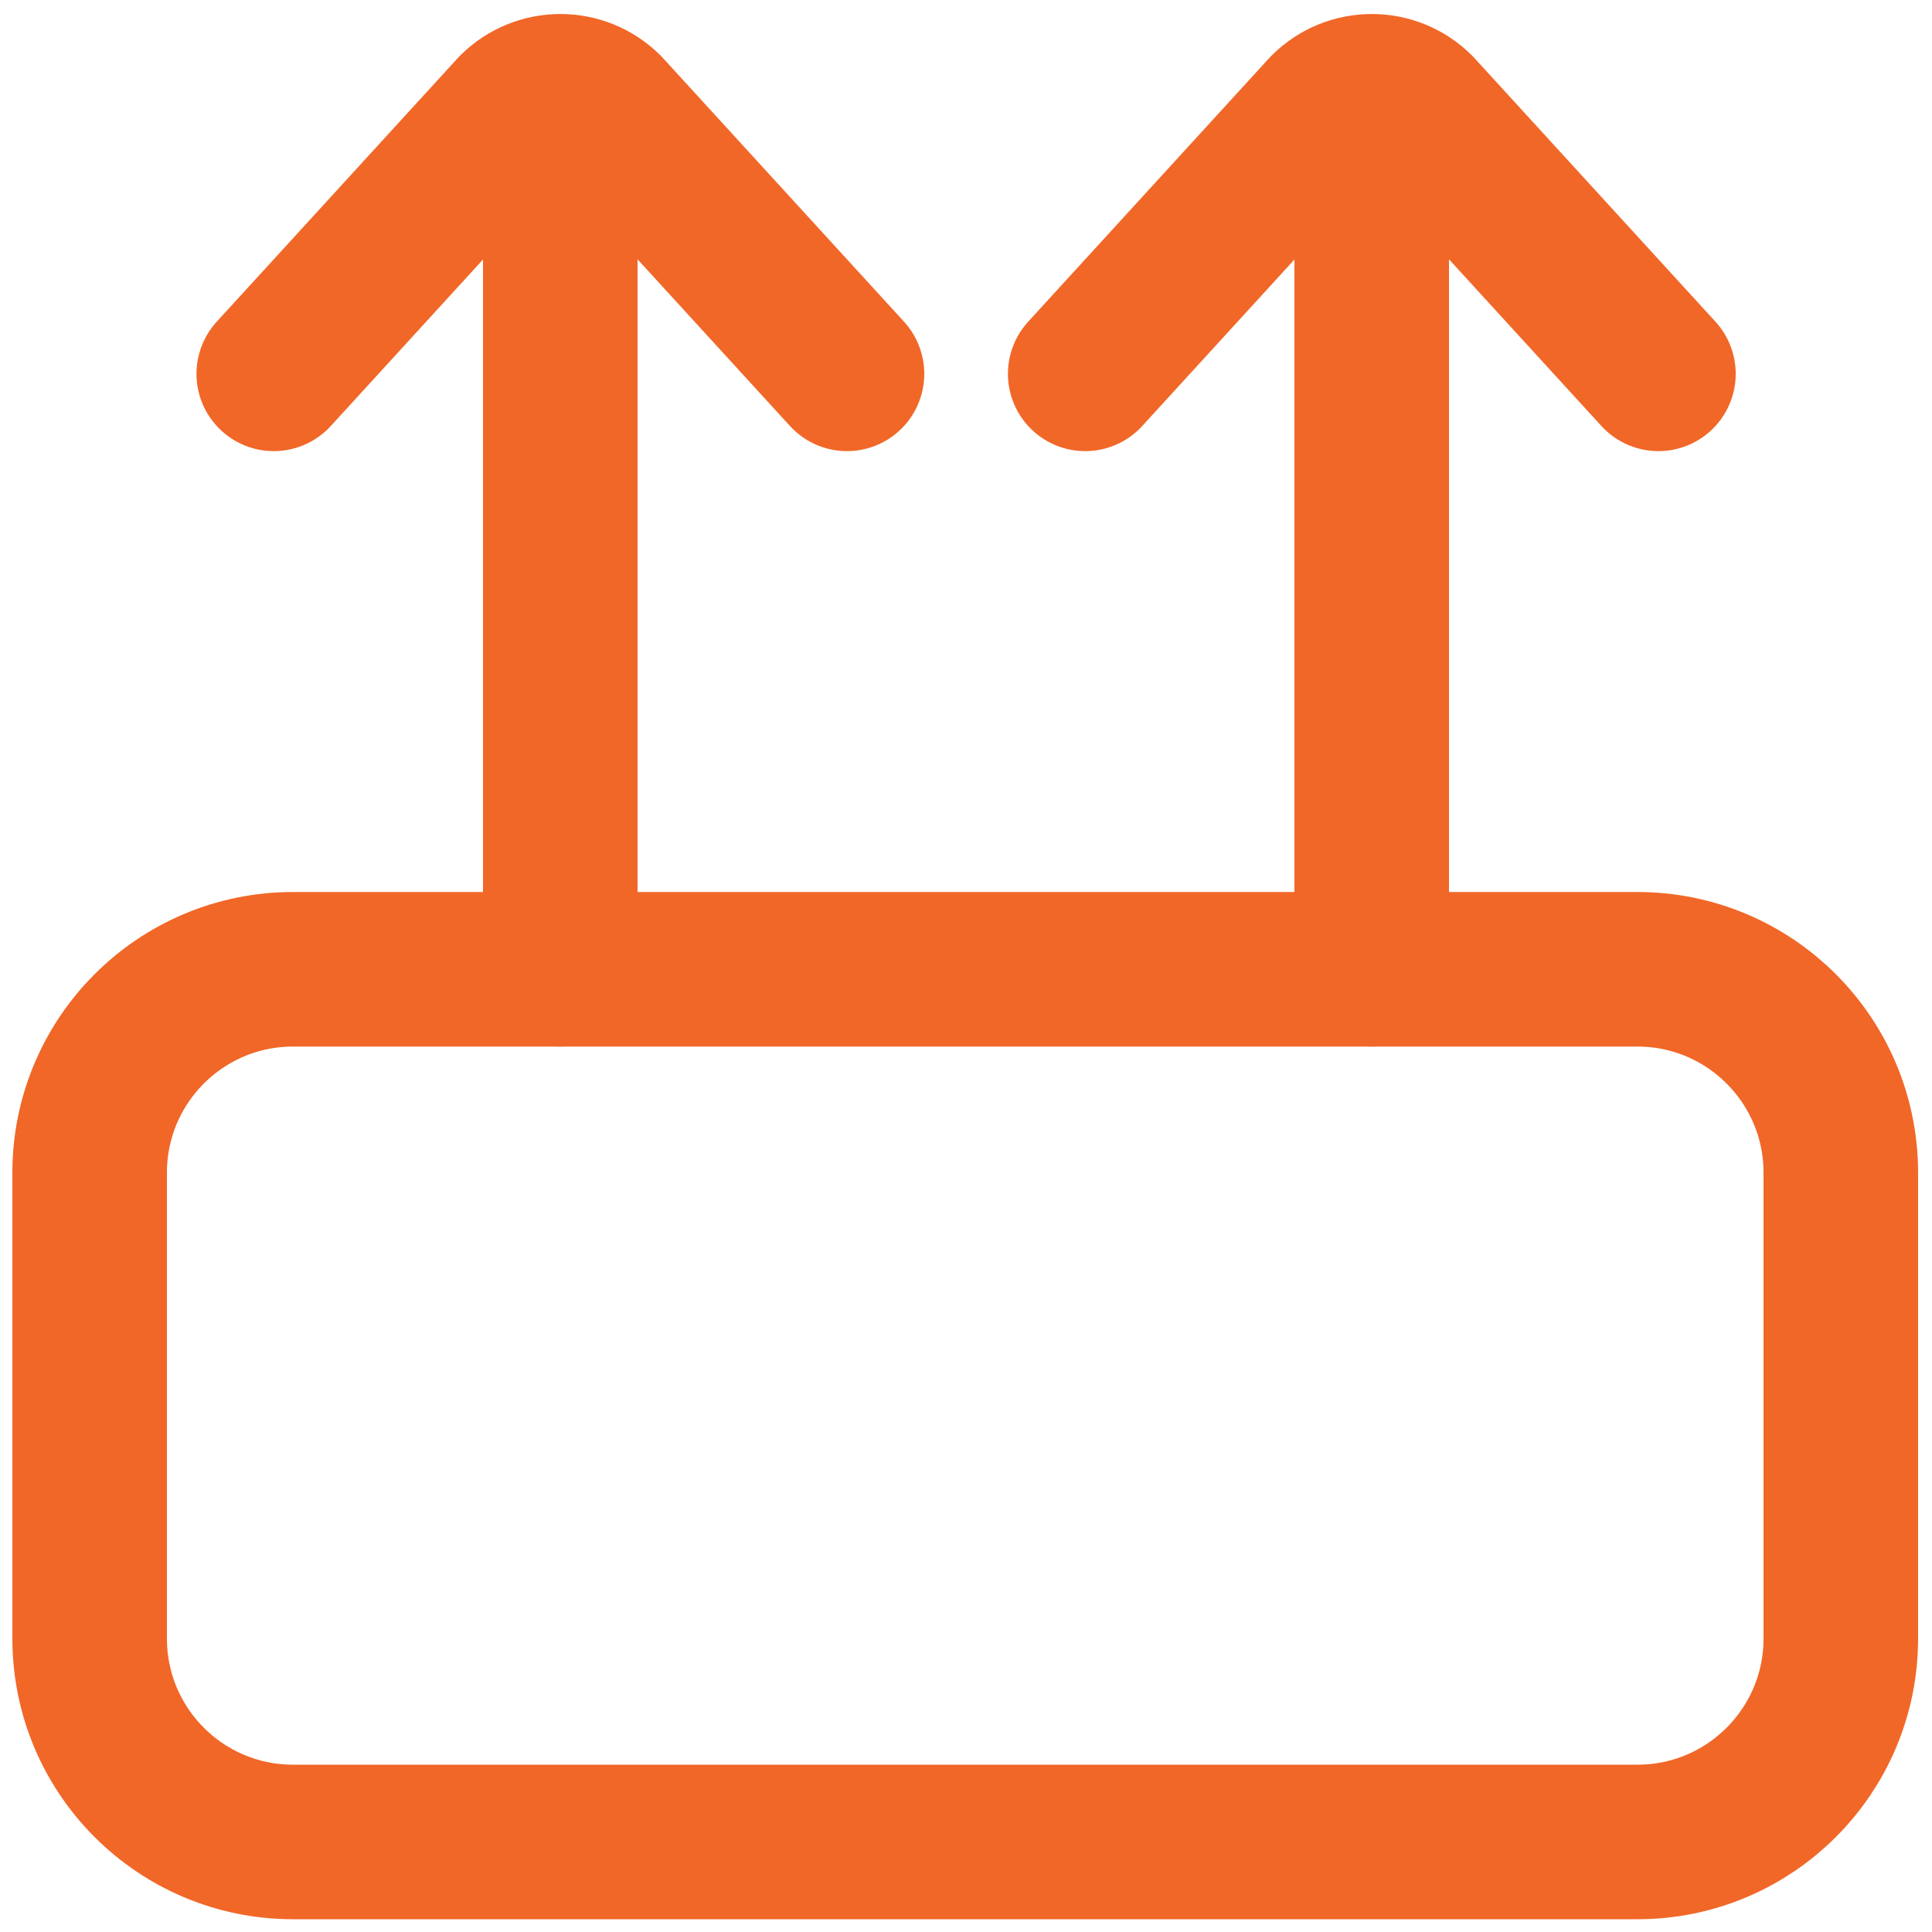 <svg width="100" height="100" viewBox="0 0 100 100" fill="none" xmlns="http://www.w3.org/2000/svg">
<g clip-path="url(#clip0_44_45)">
<path d="M84.75 50.17H15.17C9.354 50.17 4.64 54.885 4.64 60.7V84.81C4.64 90.626 9.354 95.34 15.17 95.34H84.75C90.566 95.34 95.28 90.626 95.28 84.81V60.7C95.28 54.885 90.566 50.17 84.75 50.17Z" stroke="#F16728" stroke-width="8" stroke-miterlimit="10" stroke-linecap="round"/>
<path d="M29 10.33V50.17" stroke="#F16728" stroke-width="8" stroke-miterlimit="10" stroke-linecap="round"/>
<path d="M14.17 19.35L26.65 5.7C27.95 4.4 30.06 4.4 31.36 5.7L43.84 19.35" stroke="#F16728" stroke-width="8" stroke-linecap="round" stroke-linejoin="round"/>
<path d="M71 10.33V50.17" stroke="#F16728" stroke-width="8" stroke-miterlimit="10" stroke-linecap="round"/>
<path d="M56.17 19.35L68.65 5.7C69.95 4.4 72.06 4.4 73.36 5.7L85.84 19.35" stroke="#F16728" stroke-width="8" stroke-linecap="round" stroke-linejoin="round"/>
</g>
<defs>
<clipPath id="clip0_44_45">
<rect width="100" height="100" fill="white"/>
</clipPath>
</defs>
</svg>
